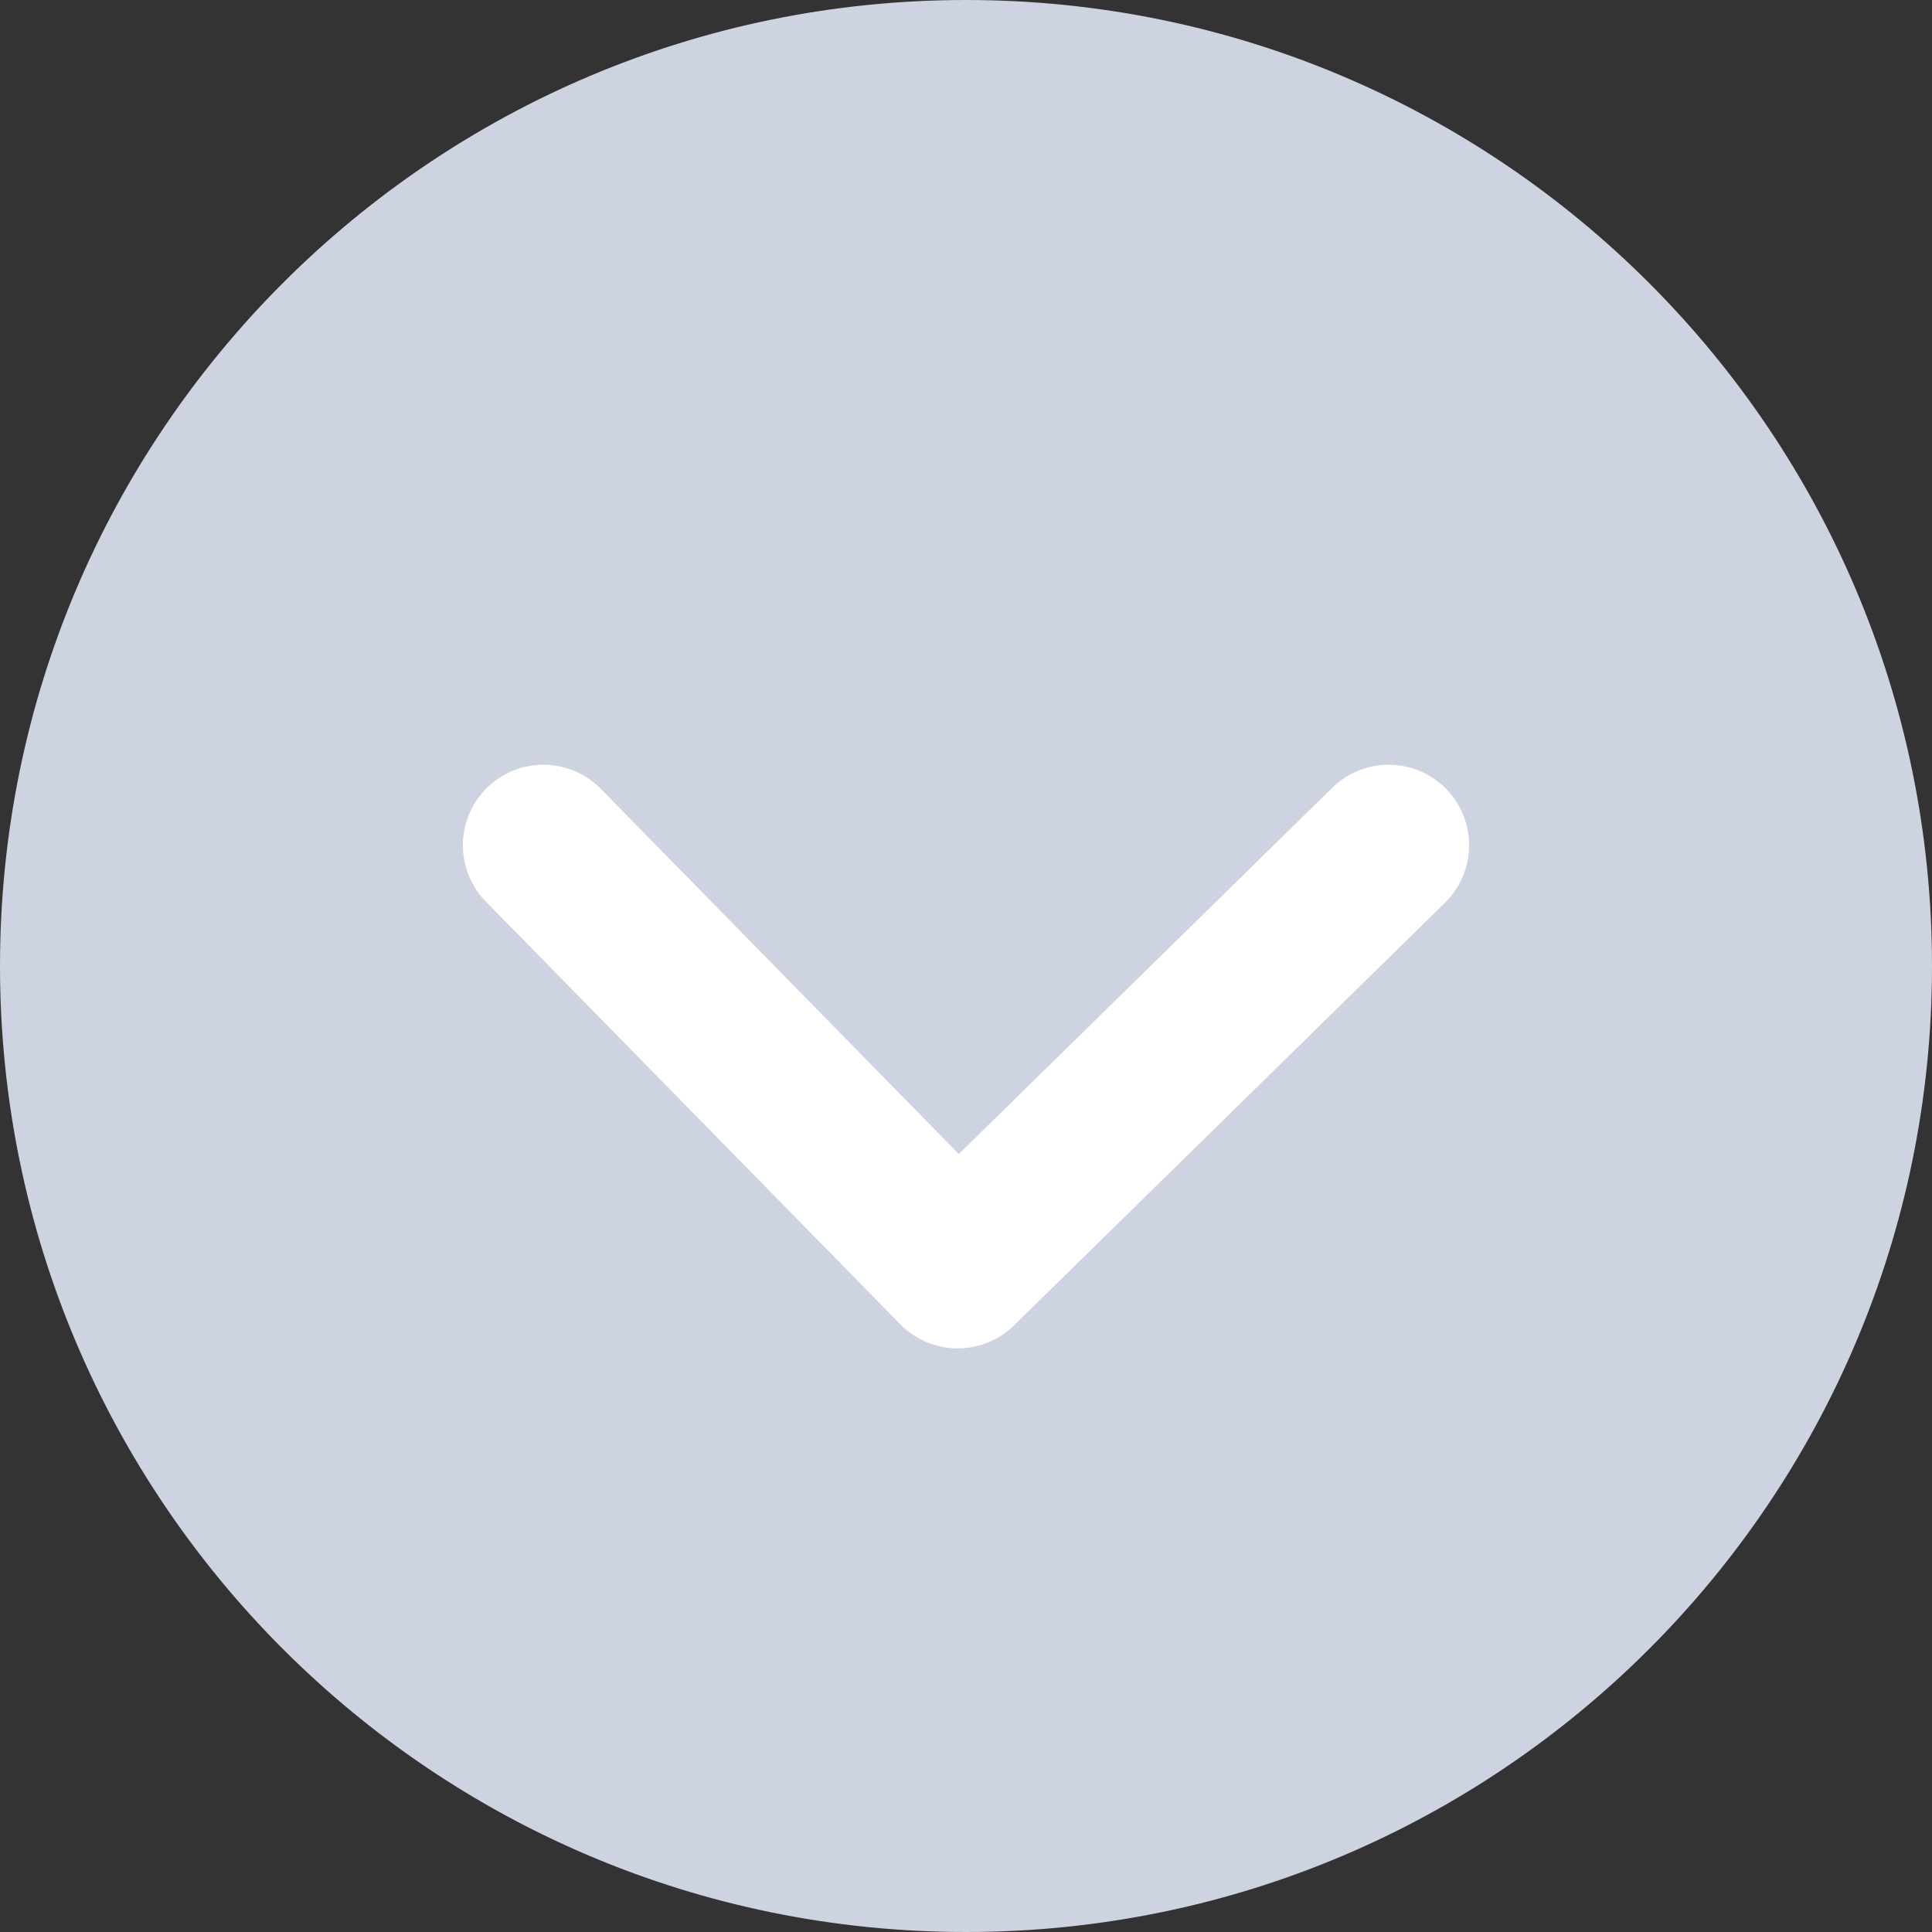<svg width="24" height="24" viewBox="0 0 24 24" fill="none" xmlns="http://www.w3.org/2000/svg">
<rect x="0" y="0" width="24" height="24" fill="#333333" stroke="none"/>
<g id="icon/ check2">
<path id="&#237;&#131;&#128;&#236;&#155;&#144; 13" d="M12 24C18.627 24 24 18.627 24 12C24 5.373 18.627 0 12 0C5.373 0 0 5.373 0 12C0 18.627 5.373 24 12 24Z" fill="#CED3E1"/>
<g id="&#237;&#140;&#168;&#236;&#138;&#164; 1486">
<path d="M6.75 10.5L11.897 15.75L17.25 10.5" fill="#CED3E1"/>
<path d="M6.75 10.5L11.897 15.75L17.25 10.5" stroke="white" stroke-width="2" stroke-linecap="round" stroke-linejoin="round"/>
</g>
</g>
</svg>
